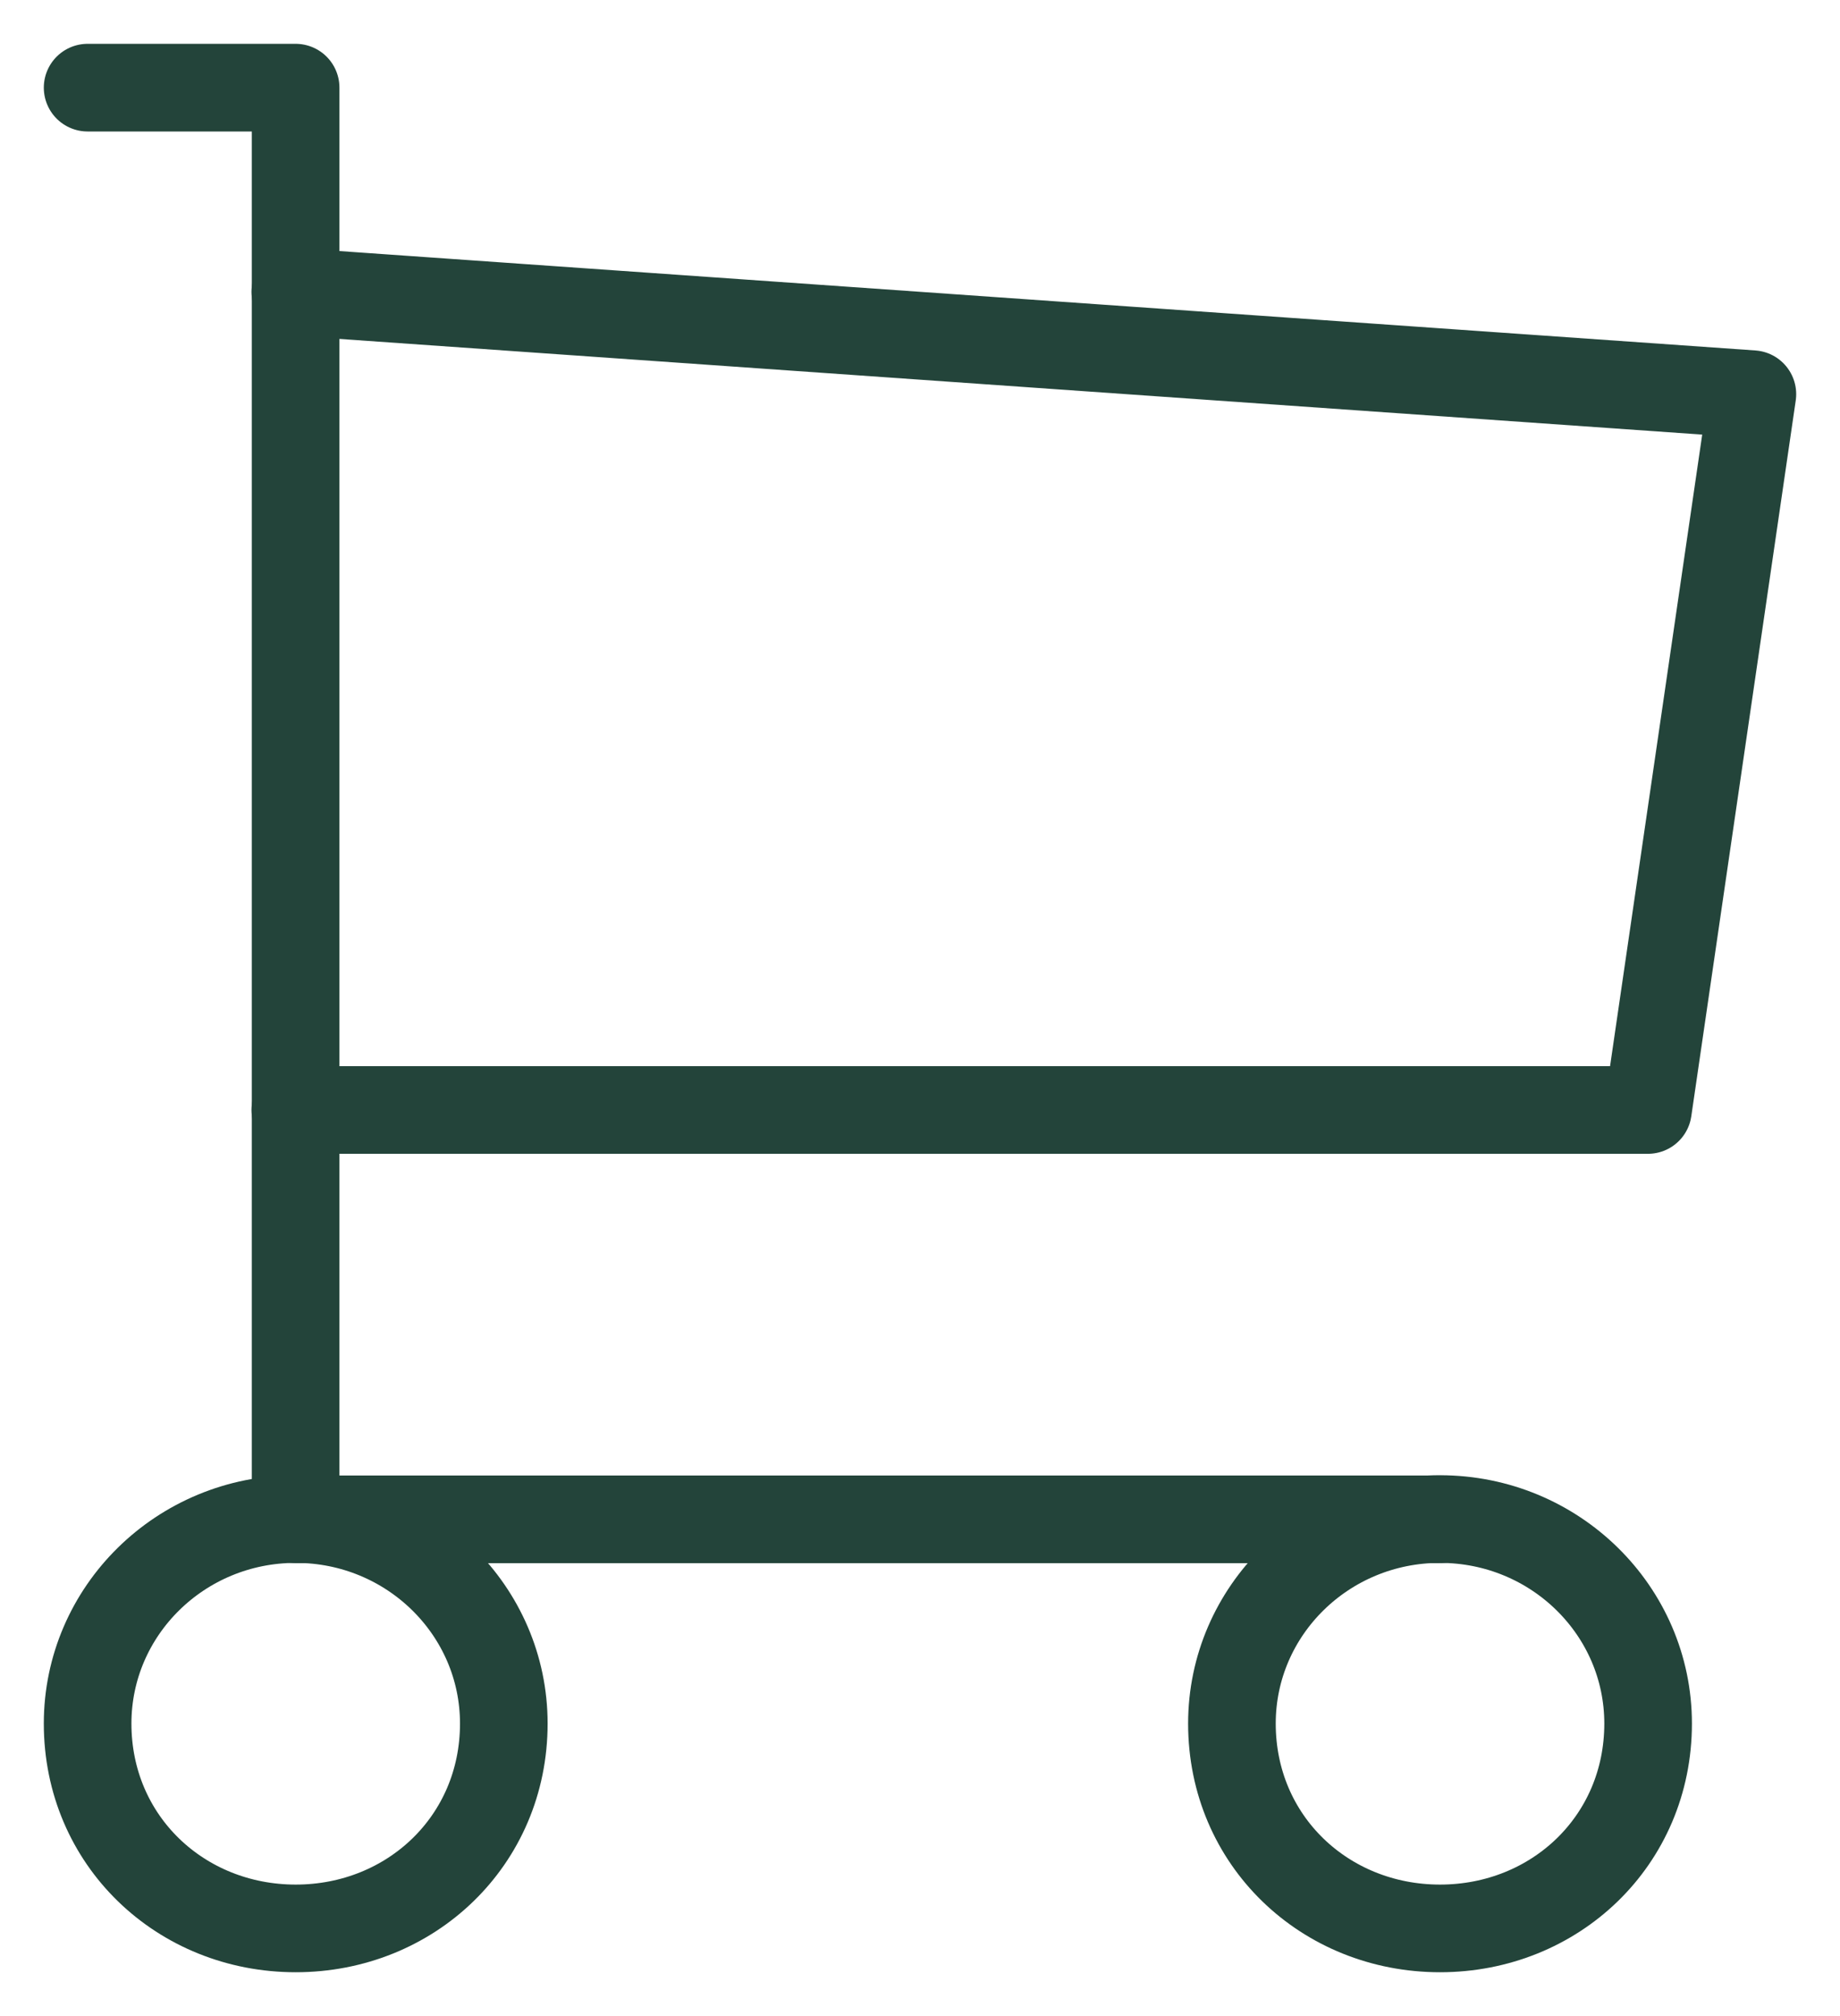<svg xmlns="http://www.w3.org/2000/svg" width="21" height="23" viewBox="0 0 21 23"><g><g><g><path fill="none" stroke="#23443a" stroke-linecap="round" stroke-linejoin="round" stroke-miterlimit="20" d="M3.375 22c1.312 0 2.375-1 2.375-2.337 0-1.288-1.063-2.333-2.375-2.333S1 18.375 1 19.663C1 21 2.063 22 3.375 22z"/></g><g><path fill="none" stroke="#23443a" stroke-linecap="round" stroke-linejoin="round" stroke-miterlimit="20" d="M16.435 22c1.312 0 2.375-1 2.375-2.337 0-1.288-1.063-2.333-2.375-2.333s-2.375 1.045-2.375 2.333C14.06 21 15.123 22 16.435 22z"/></g><g><path fill="none" stroke="#23443a" stroke-linecap="round" stroke-linejoin="round" stroke-miterlimit="20" d="M16.438 17.333v0H3.374v0V1v0H1v0"/></g><g><path fill="none" stroke="#23443a" stroke-linecap="round" stroke-linejoin="round" stroke-miterlimit="20" d="M3.37 3.33v0L20 4.497v0l-1.192 8.166v0H3.37v0"/></g></g></g></svg>